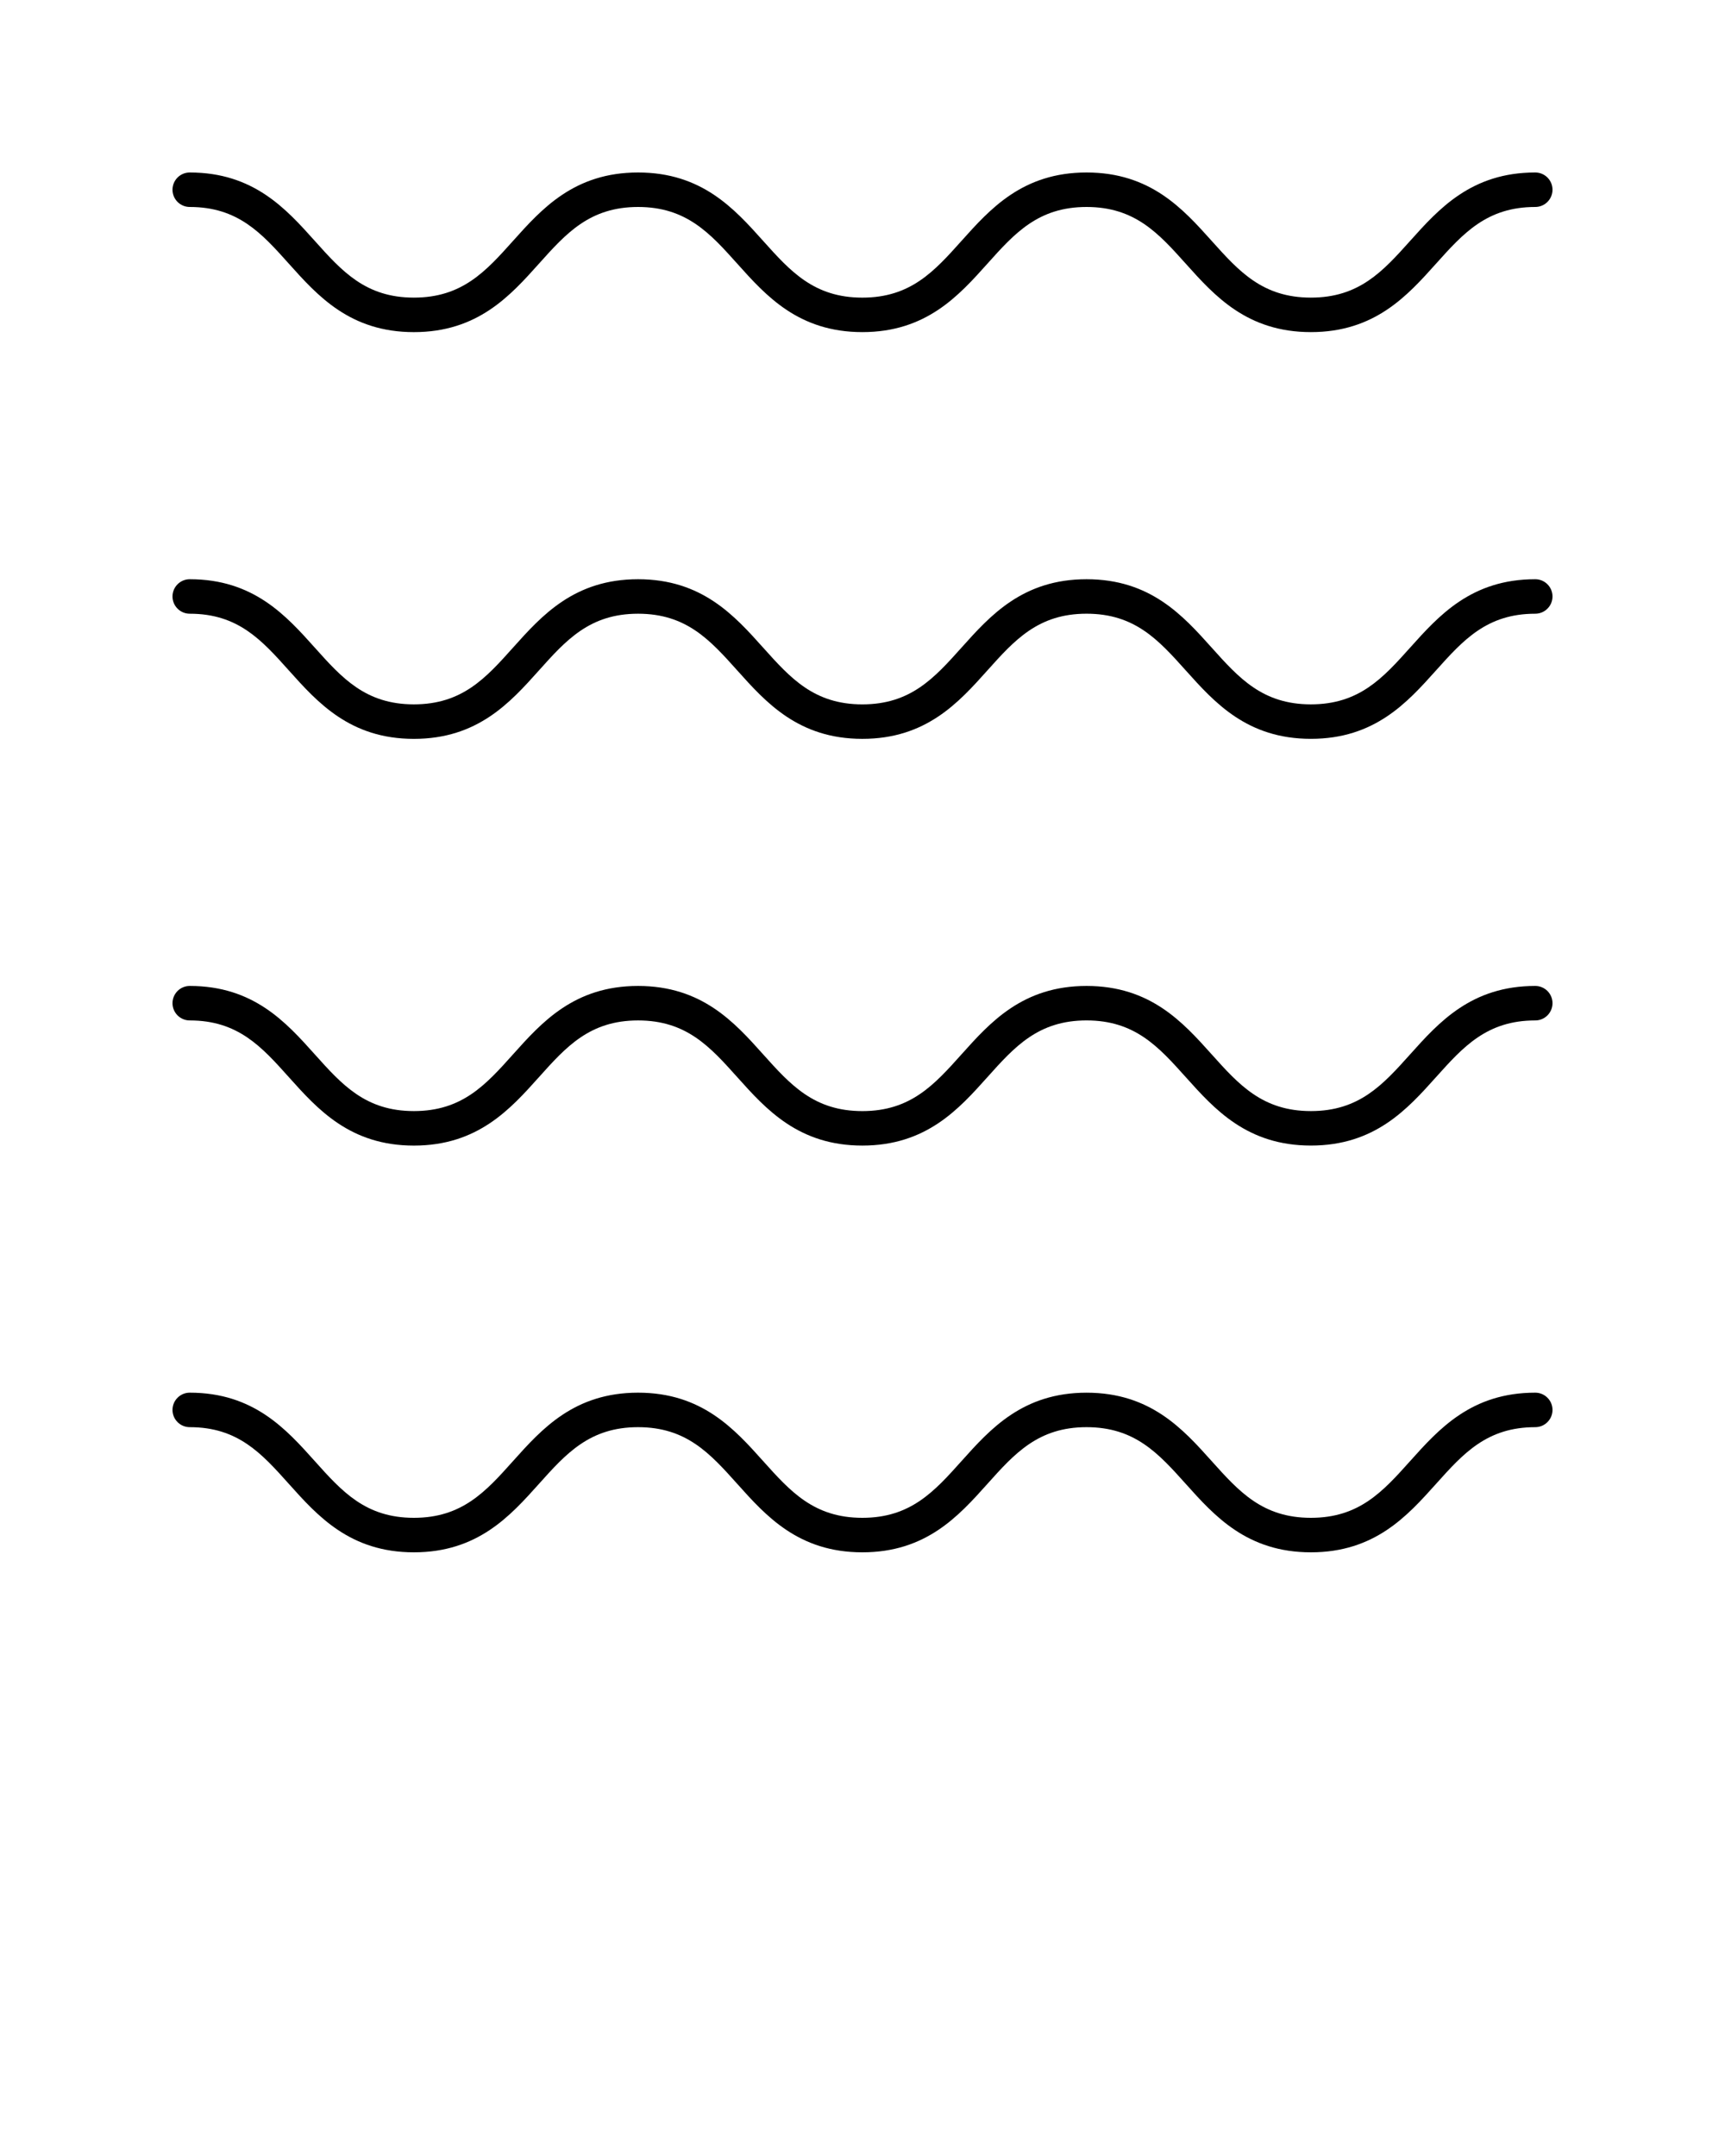 <svg xmlns="http://www.w3.org/2000/svg" xmlns:xlink="http://www.w3.org/1999/xlink" version="1.1" x="0px" y="0px" viewBox="0 0 100 125" style="enable-background:new 0 0 100 100;" xml:space="preserve"><path d="M89,10c-3.698,0-5.584,2.104-7.248,3.96  c-1.585,1.768-2.954,3.295-5.758,3.295s-4.173-1.527-5.758-3.295  C68.572,12.104,66.687,10,62.988,10c-3.696,0-5.581,2.104-7.244,3.961  c-1.583,1.768-2.951,3.295-5.753,3.295c-2.804,0-4.171-1.527-5.756-3.295  C42.572,12.104,40.687,10,36.99,10c-3.696,0-5.58,2.104-7.243,3.96  c-1.583,1.769-2.951,3.295-5.753,3.295c-2.801,0-4.168-1.527-5.751-3.295  C16.579,12.104,14.695,10,11,10c-0.552,0-1,0.448-1,1s0.448,1,1,1  c2.801,0,4.168,1.527,5.751,3.295c1.663,1.856,3.546,3.961,7.242,3.961  c3.696,0,5.581-2.104,7.244-3.961C32.82,13.527,34.188,12,36.99,12  c2.804,0,4.172,1.527,5.756,3.295c1.663,1.856,3.548,3.96,7.245,3.96  c3.696,0,5.581-2.104,7.244-3.961C58.818,13.527,60.186,12,62.988,12  c2.805,0,4.173,1.527,5.758,3.295c1.664,1.856,3.549,3.96,7.248,3.96  s5.584-2.104,7.248-3.96C84.827,13.527,86.195,12,89,12c0.552,0,1-0.448,1-1  S89.552,10,89,10z"/><path d="M89,33.582c-3.698,0-5.584,2.104-7.248,3.96  c-1.585,1.768-2.954,3.295-5.758,3.295s-4.173-1.527-5.758-3.295  c-1.664-1.856-3.549-3.96-7.248-3.96c-3.696,0-5.581,2.104-7.244,3.961  c-1.583,1.768-2.951,3.295-5.753,3.295c-2.804,0-4.171-1.527-5.756-3.295  c-1.663-1.857-3.548-3.961-7.246-3.961c-3.696,0-5.58,2.104-7.243,3.96  c-1.583,1.769-2.951,3.295-5.753,3.295c-2.801,0-4.168-1.527-5.751-3.295  C16.579,35.686,14.695,33.582,11,33.582c-0.552,0-1,0.448-1,1s0.448,1,1,1  c2.801,0,4.168,1.527,5.751,3.295c1.663,1.856,3.546,3.961,7.242,3.961  c3.696,0,5.581-2.104,7.244-3.961c1.583-1.768,2.951-3.295,5.753-3.295  c2.804,0,4.172,1.527,5.756,3.295c1.663,1.856,3.548,3.96,7.245,3.96  c3.696,0,5.581-2.104,7.244-3.961c1.583-1.768,2.951-3.295,5.753-3.295  c2.805,0,4.173,1.527,5.758,3.295c1.664,1.856,3.549,3.96,7.248,3.96  s5.584-2.104,7.248-3.96C84.827,37.109,86.195,35.582,89,35.582c0.552,0,1-0.448,1-1  S89.552,33.582,89,33.582z"/><path d="M89,57.163c-3.698,0-5.584,2.104-7.248,3.96  c-1.585,1.768-2.954,3.295-5.758,3.295s-4.173-1.527-5.758-3.295  c-1.664-1.856-3.549-3.96-7.248-3.96c-3.696,0-5.581,2.104-7.244,3.961  c-1.583,1.768-2.951,3.295-5.753,3.295c-2.804,0-4.171-1.527-5.756-3.295  c-1.663-1.857-3.548-3.961-7.246-3.961c-3.696,0-5.58,2.104-7.243,3.96  c-1.583,1.769-2.951,3.295-5.753,3.295c-2.801,0-4.168-1.527-5.751-3.295  C16.579,59.267,14.695,57.163,11,57.163c-0.552,0-1,0.448-1,1s0.448,1,1,1  c2.801,0,4.168,1.527,5.751,3.295c1.663,1.856,3.546,3.961,7.242,3.961  c3.696,0,5.581-2.104,7.244-3.961c1.583-1.768,2.951-3.295,5.753-3.295  c2.804,0,4.172,1.527,5.756,3.295c1.663,1.856,3.548,3.96,7.245,3.96  c3.696,0,5.581-2.104,7.244-3.961c1.583-1.768,2.951-3.295,5.753-3.295  c2.805,0,4.173,1.527,5.758,3.295c1.664,1.856,3.549,3.96,7.248,3.96  s5.584-2.104,7.248-3.96C84.827,60.69,86.195,59.163,89,59.163c0.552,0,1-0.448,1-1  S89.552,57.163,89,57.163z"/><path d="M89,80.744c-3.698,0-5.584,2.104-7.248,3.96C80.167,86.473,78.799,88,75.994,88  s-4.173-1.527-5.758-3.295c-1.664-1.856-3.549-3.96-7.248-3.96  c-3.696,0-5.581,2.104-7.244,3.961C54.161,86.473,52.793,88,49.991,88  c-2.804,0-4.171-1.527-5.756-3.295c-1.663-1.857-3.548-3.961-7.246-3.961  c-3.696,0-5.58,2.104-7.243,3.96C28.163,86.473,26.796,88,23.993,88  c-2.801,0-4.168-1.527-5.751-3.295C16.579,82.849,14.695,80.744,11,80.744  c-0.552,0-1,0.448-1,1s0.448,1,1,1c2.801,0,4.168,1.527,5.751,3.295  C18.414,87.896,20.298,90,23.993,90c3.696,0,5.581-2.104,7.244-3.961  c1.583-1.768,2.951-3.295,5.753-3.295c2.804,0,4.172,1.527,5.756,3.295  C44.409,87.896,46.294,90,49.991,90c3.696,0,5.581-2.104,7.244-3.961  c1.583-1.768,2.951-3.295,5.753-3.295c2.805,0,4.173,1.527,5.758,3.295  C70.41,87.896,72.296,90,75.994,90s5.584-2.104,7.248-3.96  C84.827,84.271,86.195,82.744,89,82.744c0.552,0,1-0.448,1-1S89.552,80.744,89,80.744z"/></svg>
